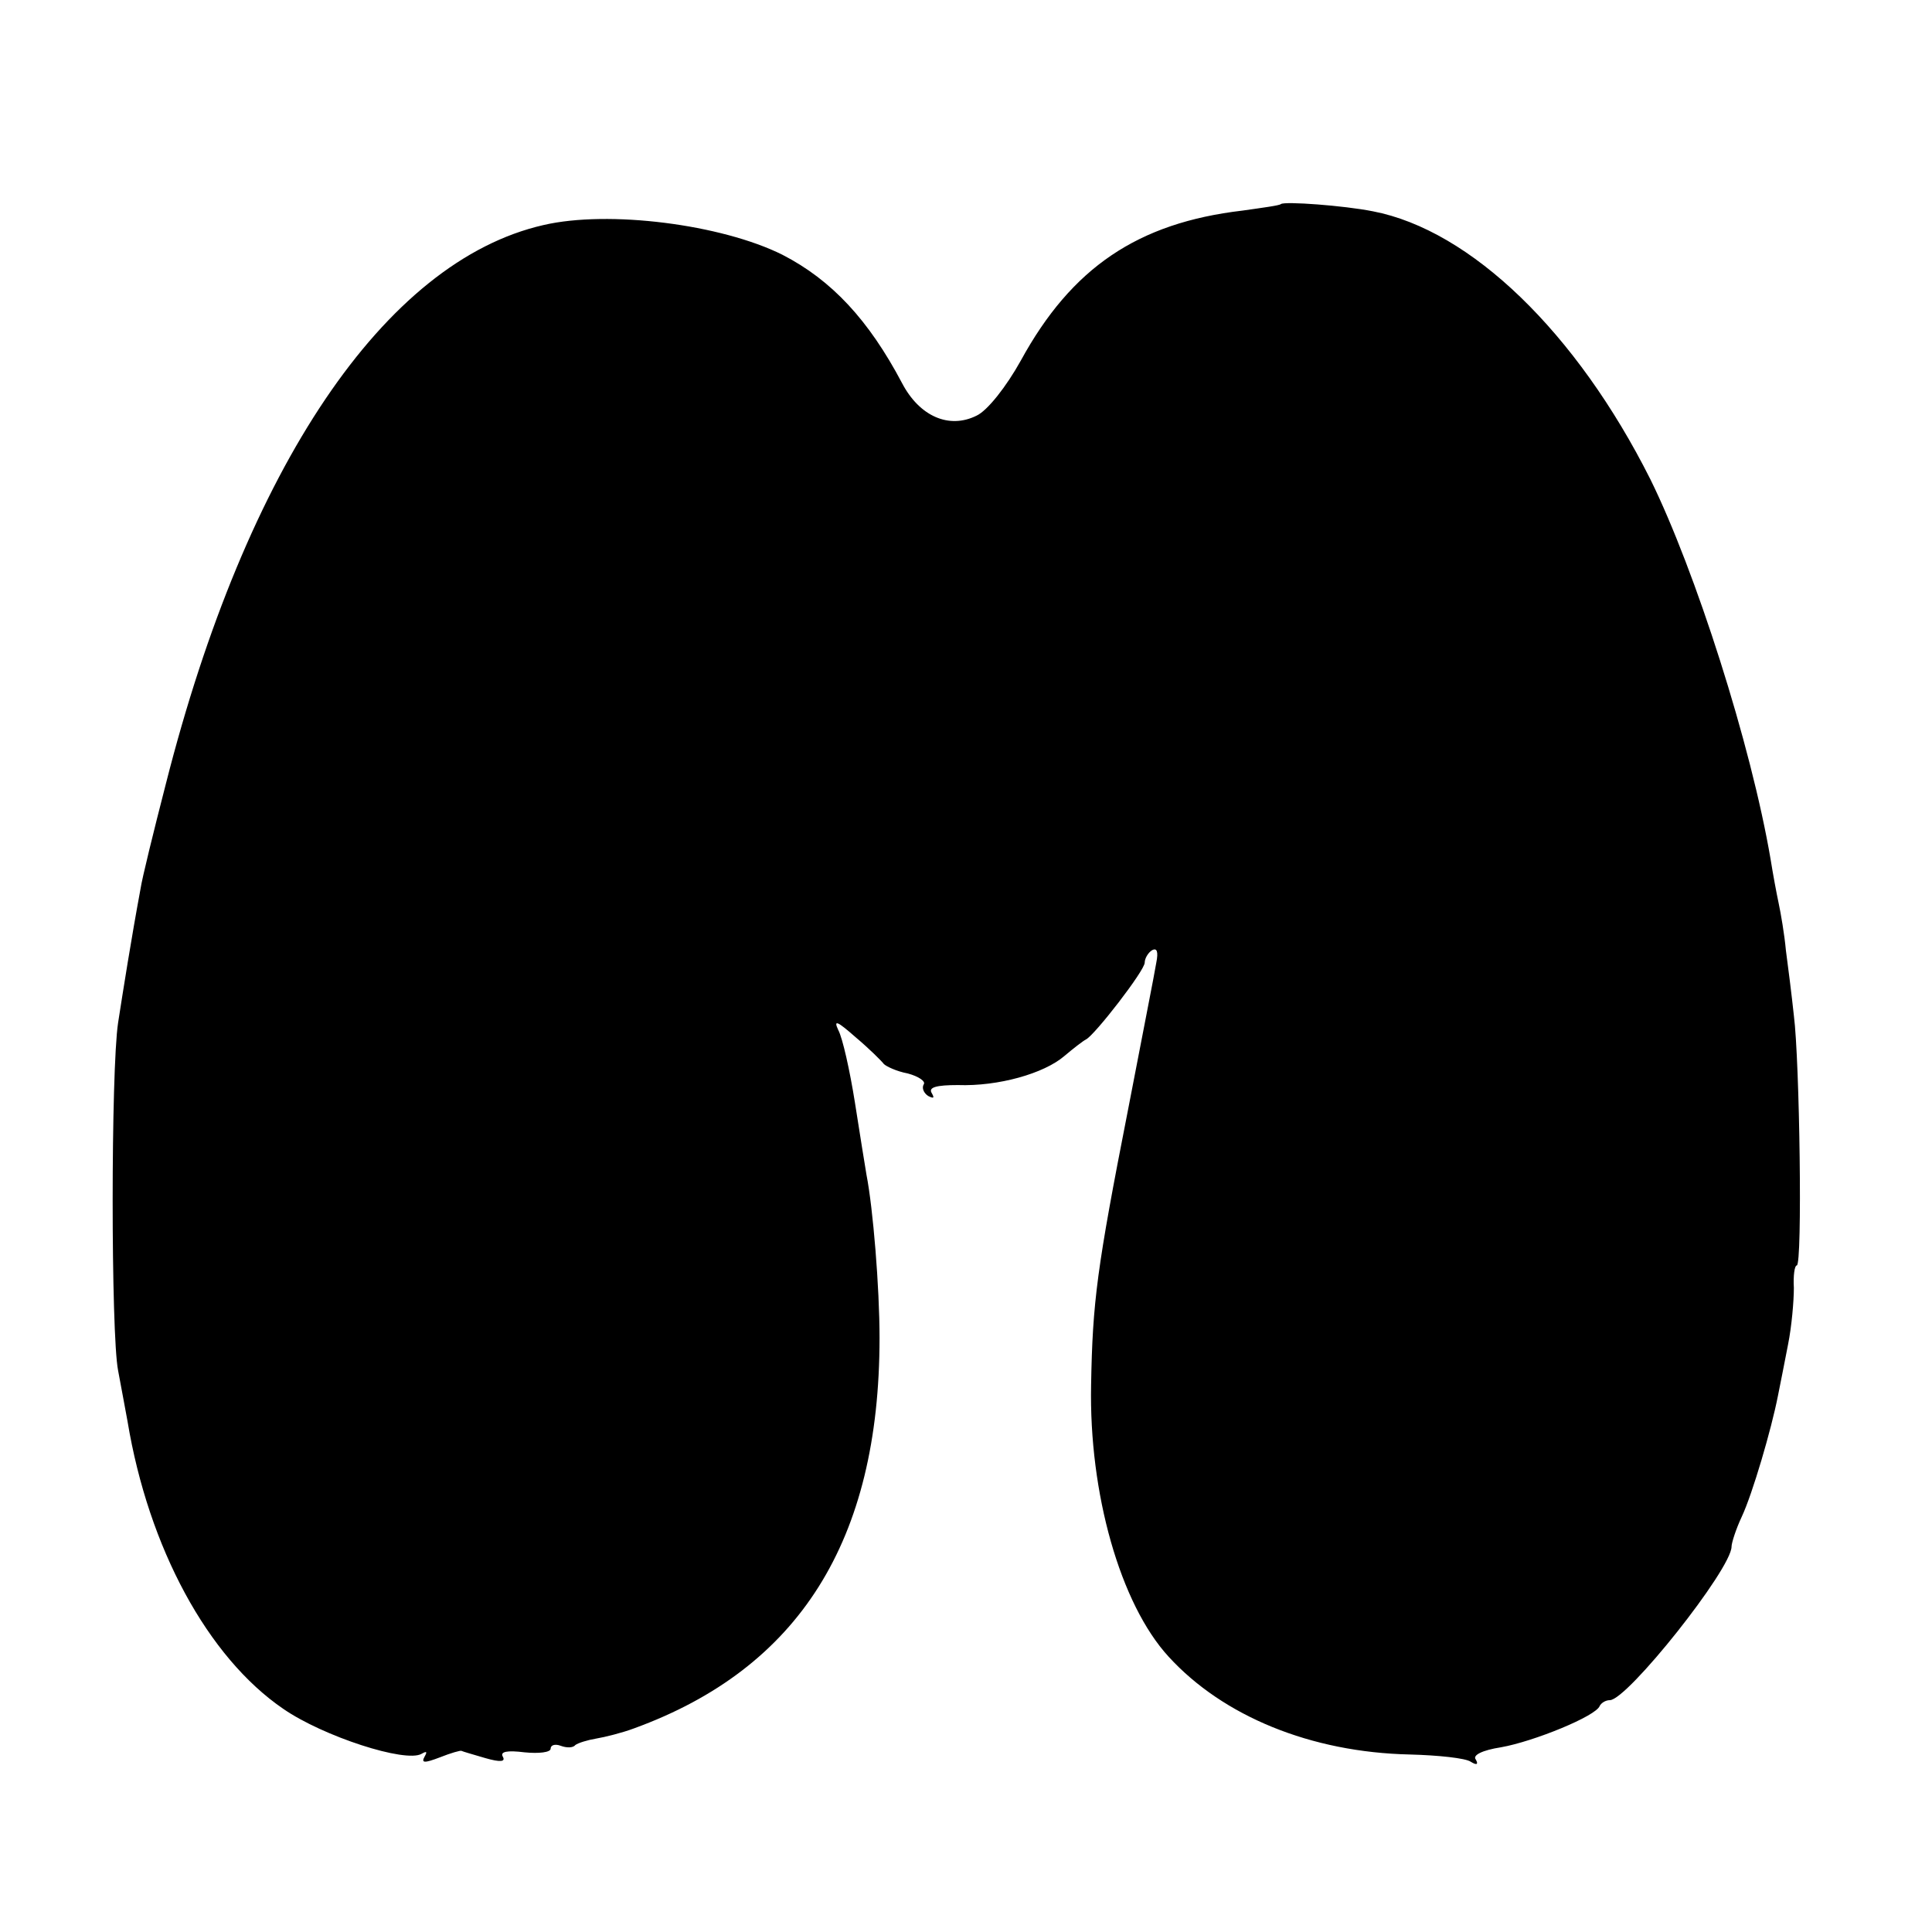 <?xml version="1.0" standalone="no"?>
<!DOCTYPE svg PUBLIC "-//W3C//DTD SVG 20010904//EN"
 "http://www.w3.org/TR/2001/REC-SVG-20010904/DTD/svg10.dtd">
<svg version="1.0" xmlns="http://www.w3.org/2000/svg"
 width="16pt" height="16pt" viewBox="0 0 16 16"
 preserveAspectRatio="xMidYMid meet">
<g transform="translate(0,16) scale(0.006,-0.006)"
fill="#000000" stroke="none">
<path d="M1768 2385 c-2 -2 -25 -5 -53 -9 -145 -17 -236 -79 -306 -207 -20
-36 -46 -69 -61 -76 -38 -19 -79 -1 -103 45 -46 87 -97 142 -165 177 -84 42
-240 62 -330 41 -219 -50 -410 -334 -521 -771 -17 -66 -33 -131 -35 -145 -13
-70 -24 -140 -31 -185 -10 -66 -10 -429 0 -480 4 -22 10 -53 13 -70 29 -175
111 -326 215 -397 55 -38 169 -75 191 -62 7 4 8 3 4 -4 -5 -9 0 -9 21 -1 15 6
29 10 30 9 2 -1 16 -5 33 -10 21 -6 28 -5 24 2 -4 7 6 9 30 6 20 -2 36 0 36 5
0 5 6 7 14 4 8 -3 17 -3 20 1 4 3 17 7 29 9 12 2 36 8 52 14 228 83 339 259
339 539 0 70 -9 179 -18 225 -2 11 -9 56 -16 100 -7 44 -17 89 -23 100 -7 15
-1 12 24 -10 19 -16 36 -33 39 -37 3 -3 17 -10 33 -13 15 -4 25 -11 22 -15 -3
-5 0 -12 6 -16 8 -4 9 -3 5 4 -5 8 7 11 36 11 56 -2 119 16 147 40 13 11 26
21 30 23 12 6 81 95 81 106 0 6 5 14 10 17 7 4 9 -2 6 -17 -2 -13 -20 -104
-39 -203 -43 -219 -49 -265 -51 -380 -3 -149 40 -302 107 -375 75 -82 196
-132 333 -135 39 -1 77 -5 84 -10 8 -5 11 -4 7 3 -5 6 9 13 35 17 45 8 131 43
136 57 2 4 8 8 14 8 24 0 168 181 168 212 0 5 6 24 14 41 15 32 41 121 50 167
3 14 9 46 14 71 5 25 8 60 8 78 -1 17 1 31 4 31 8 0 4 283 -4 345 -3 28 -8 68
-11 90 -2 22 -7 51 -10 65 -3 14 -8 41 -11 60 -27 159 -104 399 -166 525 -102
203 -248 344 -383 370 -40 8 -122 14 -127 10z"/>
</g>
</svg>
